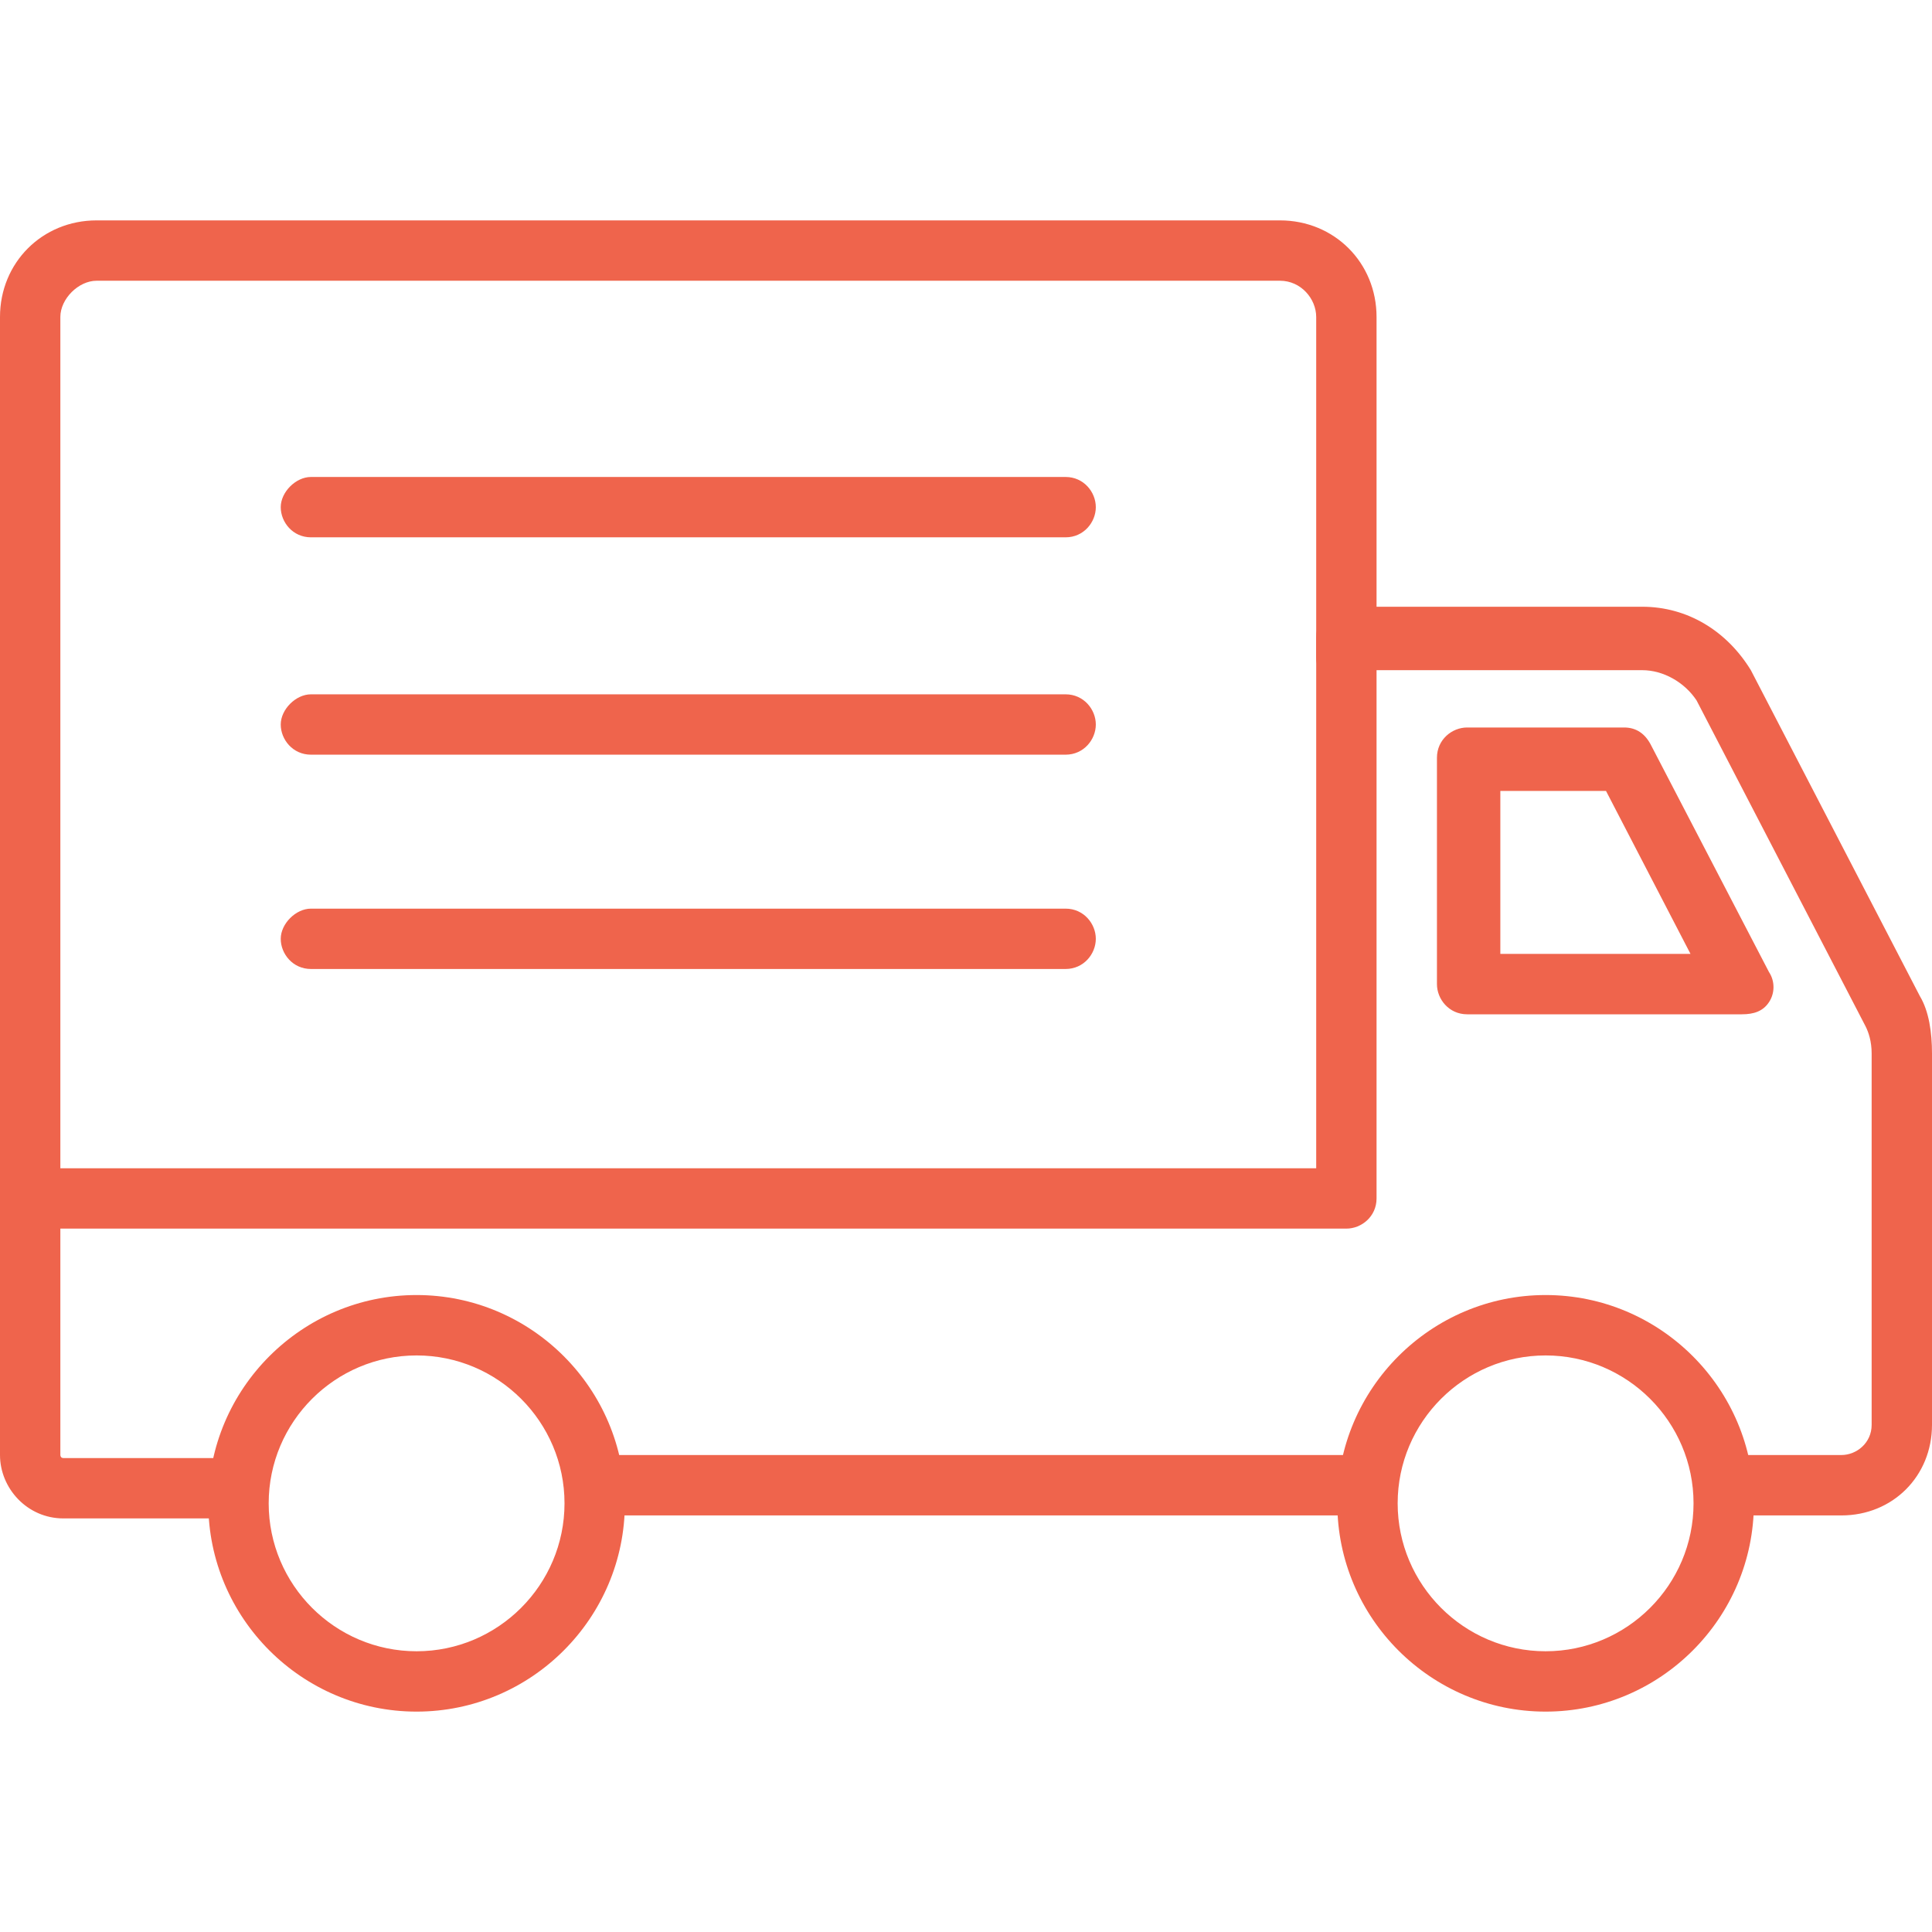 <svg width="42" height="42" viewBox="0 0 42 42" fill="none" xmlns="http://www.w3.org/2000/svg">
<path d="M0.656 27.169C0.263 27.169 0 26.84 0 26.512V6.891C0 5.709 0.919 4.791 2.1 4.791H27.825C29.006 4.791 29.925 5.709 29.925 6.891V14.306C29.925 14.7 29.597 14.962 29.269 14.962C28.941 14.962 28.613 14.634 28.613 14.306V6.891C28.613 6.497 28.284 6.103 27.825 6.103H2.1C1.706 6.103 1.312 6.497 1.312 6.891V26.512C1.312 26.906 1.05 27.169 0.656 27.169Z" fill="#EF644C"/>
<path d="M29.728 32.944H12.928C12.534 32.944 12.272 32.615 12.272 32.287C12.272 31.959 12.6 31.631 12.928 31.631H29.728C30.122 31.631 30.384 31.959 30.384 32.287C30.384 32.615 30.122 32.944 29.728 32.944Z" fill="#EF644C"/>
<path d="M40.031 32.944H37.472C37.078 32.944 36.816 32.615 36.816 32.287C36.816 31.959 37.144 31.631 37.472 31.631H40.031C40.359 31.631 40.688 31.369 40.688 30.975V22.903C40.688 22.64 40.622 22.444 40.556 22.312L36.881 15.225C36.619 14.831 36.159 14.569 35.7 14.569H29.925V26.053C29.925 26.447 29.597 26.709 29.269 26.709H1.312V31.631C1.312 31.631 1.312 31.697 1.378 31.697H5.184C5.578 31.697 5.841 32.025 5.841 32.353C5.841 32.681 5.513 33.009 5.184 33.009H1.378C0.591 33.009 0 32.353 0 31.631V26.053C0 25.659 0.328 25.397 0.656 25.397H28.613V13.847C28.613 13.453 28.941 13.19 29.269 13.19H35.7C36.684 13.19 37.538 13.715 38.062 14.569L41.737 21.656C41.934 21.984 42 22.444 42 22.903V30.975C42 32.09 41.147 32.944 40.031 32.944Z" fill="#EF644C"/>
<path d="M37.866 22.05H31.894C31.5 22.05 31.238 21.722 31.238 21.394V16.472C31.238 16.078 31.566 15.815 31.894 15.815H35.306C35.569 15.815 35.766 15.947 35.897 16.209L38.456 21.131C38.587 21.328 38.587 21.59 38.456 21.787C38.325 21.984 38.128 22.05 37.866 22.05ZM32.55 20.737H36.75L34.913 17.194H32.616V20.737H32.55Z" fill="#EF644C"/>
<path d="M9.056 37.209C6.563 37.209 4.528 35.175 4.528 32.681C4.528 30.187 6.563 28.153 9.056 28.153C11.55 28.153 13.584 30.187 13.584 32.681C13.584 35.175 11.55 37.209 9.056 37.209ZM9.056 29.466C7.284 29.466 5.841 30.909 5.841 32.681C5.841 34.453 7.284 35.897 9.056 35.897C10.828 35.897 12.272 34.453 12.272 32.681C12.272 30.909 10.828 29.466 9.056 29.466Z" fill="#EF644C"/>
<path d="M33.6 37.209C31.106 37.209 29.072 35.175 29.072 32.681C29.072 30.187 31.106 28.153 33.6 28.153C36.094 28.153 38.128 30.187 38.128 32.681C38.128 35.175 36.094 37.209 33.6 37.209ZM33.6 29.466C31.828 29.466 30.384 30.909 30.384 32.681C30.384 34.453 31.828 35.897 33.6 35.897C35.372 35.897 36.816 34.453 36.816 32.681C36.816 30.909 35.372 29.466 33.6 29.466Z" fill="#EF644C"/>
<path d="M23.166 11.681H6.759C6.366 11.681 6.103 11.353 6.103 11.025C6.103 10.697 6.431 10.369 6.759 10.369H23.166C23.559 10.369 23.822 10.697 23.822 11.025C23.822 11.353 23.559 11.681 23.166 11.681Z" fill="#EF644C"/>
<path d="M23.166 16.406H6.759C6.366 16.406 6.103 16.078 6.103 15.75C6.103 15.422 6.431 15.094 6.759 15.094H23.166C23.559 15.094 23.822 15.422 23.822 15.75C23.822 16.078 23.559 16.406 23.166 16.406Z" fill="#EF644C"/>
<path d="M23.166 21.065H6.759C6.366 21.065 6.103 20.737 6.103 20.409C6.103 20.081 6.431 19.753 6.759 19.753H23.166C23.559 19.753 23.822 20.081 23.822 20.409C23.822 20.737 23.559 21.065 23.166 21.065Z" fill="#EF644C"/>
</svg>
